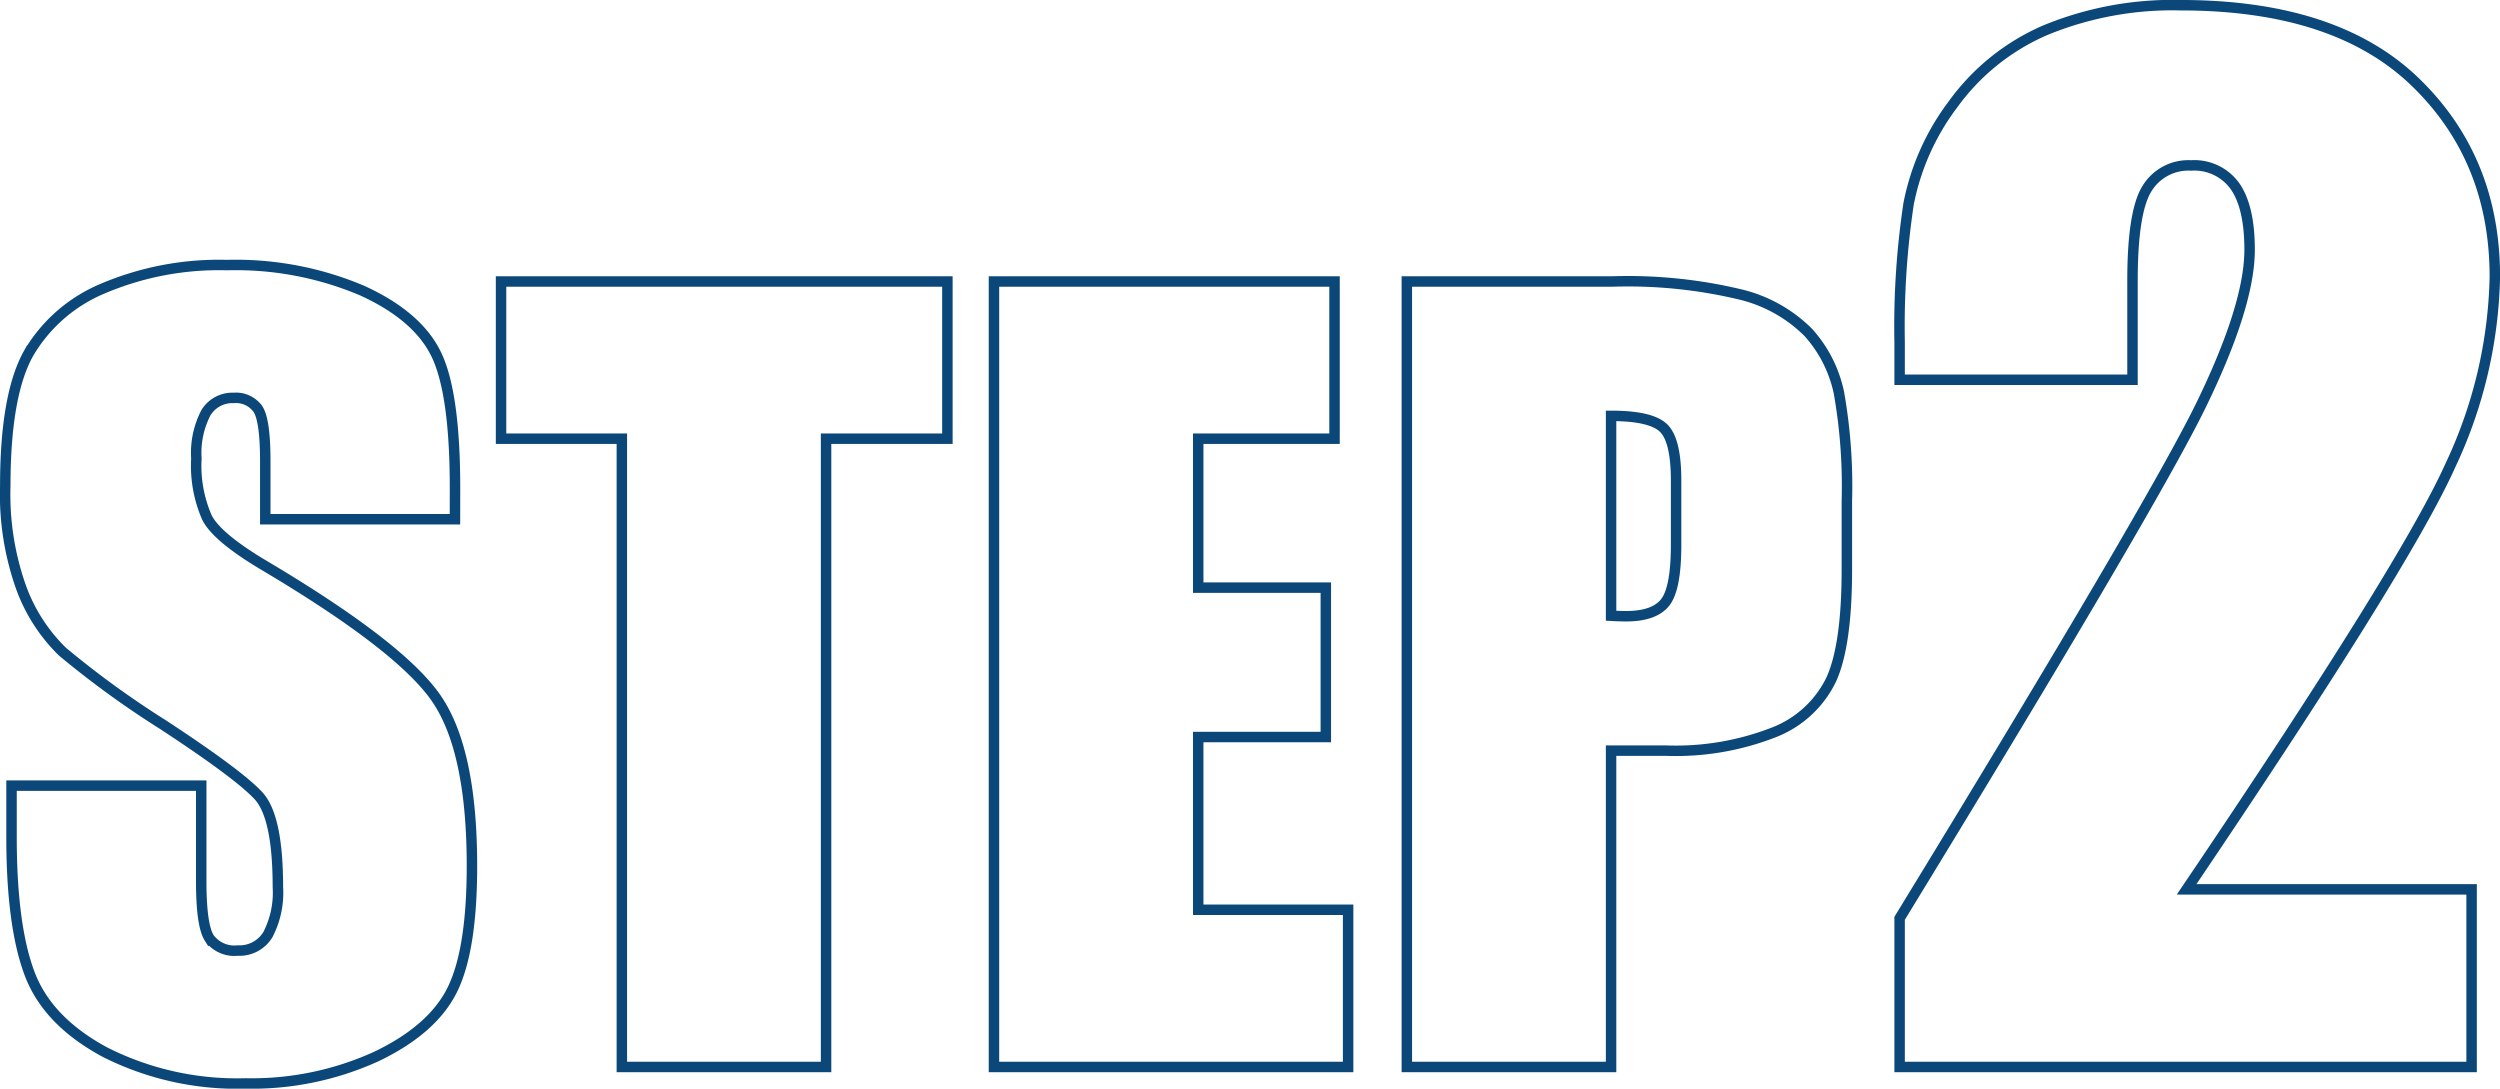 <svg xmlns="http://www.w3.org/2000/svg" width="239.032" height="104.091" viewBox="0 0 239.032 104.091">
  <path id="flow-txt2" d="M45.273-52.371H27.136v-5.566q0-3.9-.7-4.963a2.559,2.559,0,0,0-2.319-1.067,2.953,2.953,0,0,0-2.667,1.438,8.337,8.337,0,0,0-.9,4.36A12.318,12.318,0,0,0,21.57-52.51q.974,1.9,5.52,4.592,13.035,7.747,16.421,12.71t3.386,16q0,8.025-1.879,11.829T37.759-1A28.714,28.714,0,0,1,25.234,1.577,28,28,0,0,1,11.852-1.392Q6.309-4.36,4.592-8.953T2.876-21.987V-26.9H21.013v9.138q0,4.221.765,5.427a2.96,2.96,0,0,0,2.714,1.206,3.18,3.18,0,0,0,2.9-1.531,8.734,8.734,0,0,0,.951-4.546q0-6.633-1.809-8.674Q24.678-27.925,17.4-32.7a89.9,89.9,0,0,1-9.648-7,16.388,16.388,0,0,1-3.92-6.03,26.537,26.537,0,0,1-1.554-9.834q0-8.628,2.2-12.617a14.828,14.828,0,0,1,7.12-6.239,28.4,28.4,0,0,1,11.875-2.25,30.939,30.939,0,0,1,12.965,2.458q5.358,2.458,7.1,6.193t1.74,12.687ZM92.356-75.1v15.029h-11.6V0H61.23V-60.071H49.68V-75.1Zm4.453,0h32.563v15.029H116.338V-45.83h12.2v14.287h-12.2v16.514h14.333V0H96.809Zm39.475,0h19.668a46.176,46.176,0,0,1,12.269,1.252,13.712,13.712,0,0,1,6.448,3.618,12.423,12.423,0,0,1,2.922,5.729,51.294,51.294,0,0,1,.765,10.414v6.541q0,7.19-1.484,10.483a10.161,10.161,0,0,1-5.45,5.056,25.783,25.783,0,0,1-10.367,1.763h-5.242V0H136.284Zm19.529,12.849V-43.14q.835.046,1.438.046,2.69,0,3.734-1.322t1.044-5.5v-6.169q0-3.85-1.206-5.01T155.813-62.251ZM238.09-16.98V0H183.4V-14.212Q207.7-53.956,212.281-63.4t4.583-14.735q0-4.061-1.384-6.06a4.778,4.778,0,0,0-4.214-2,4.631,4.631,0,0,0-4.214,2.215q-1.384,2.215-1.384,8.8v9.475H183.4v-3.63a78.992,78.992,0,0,1,.861-13.2,23.158,23.158,0,0,1,4.245-9.505,21.3,21.3,0,0,1,8.8-7.075,31.9,31.9,0,0,1,12.981-2.4q14.827,0,22.425,7.352t7.6,18.611a44.273,44.273,0,0,1-4.276,18.088q-4.276,9.536-25.194,40.482Z" transform="translate(-1.773 102.014)" fill="none" stroke="#0b4879" stroke-width="1"/>
</svg>
